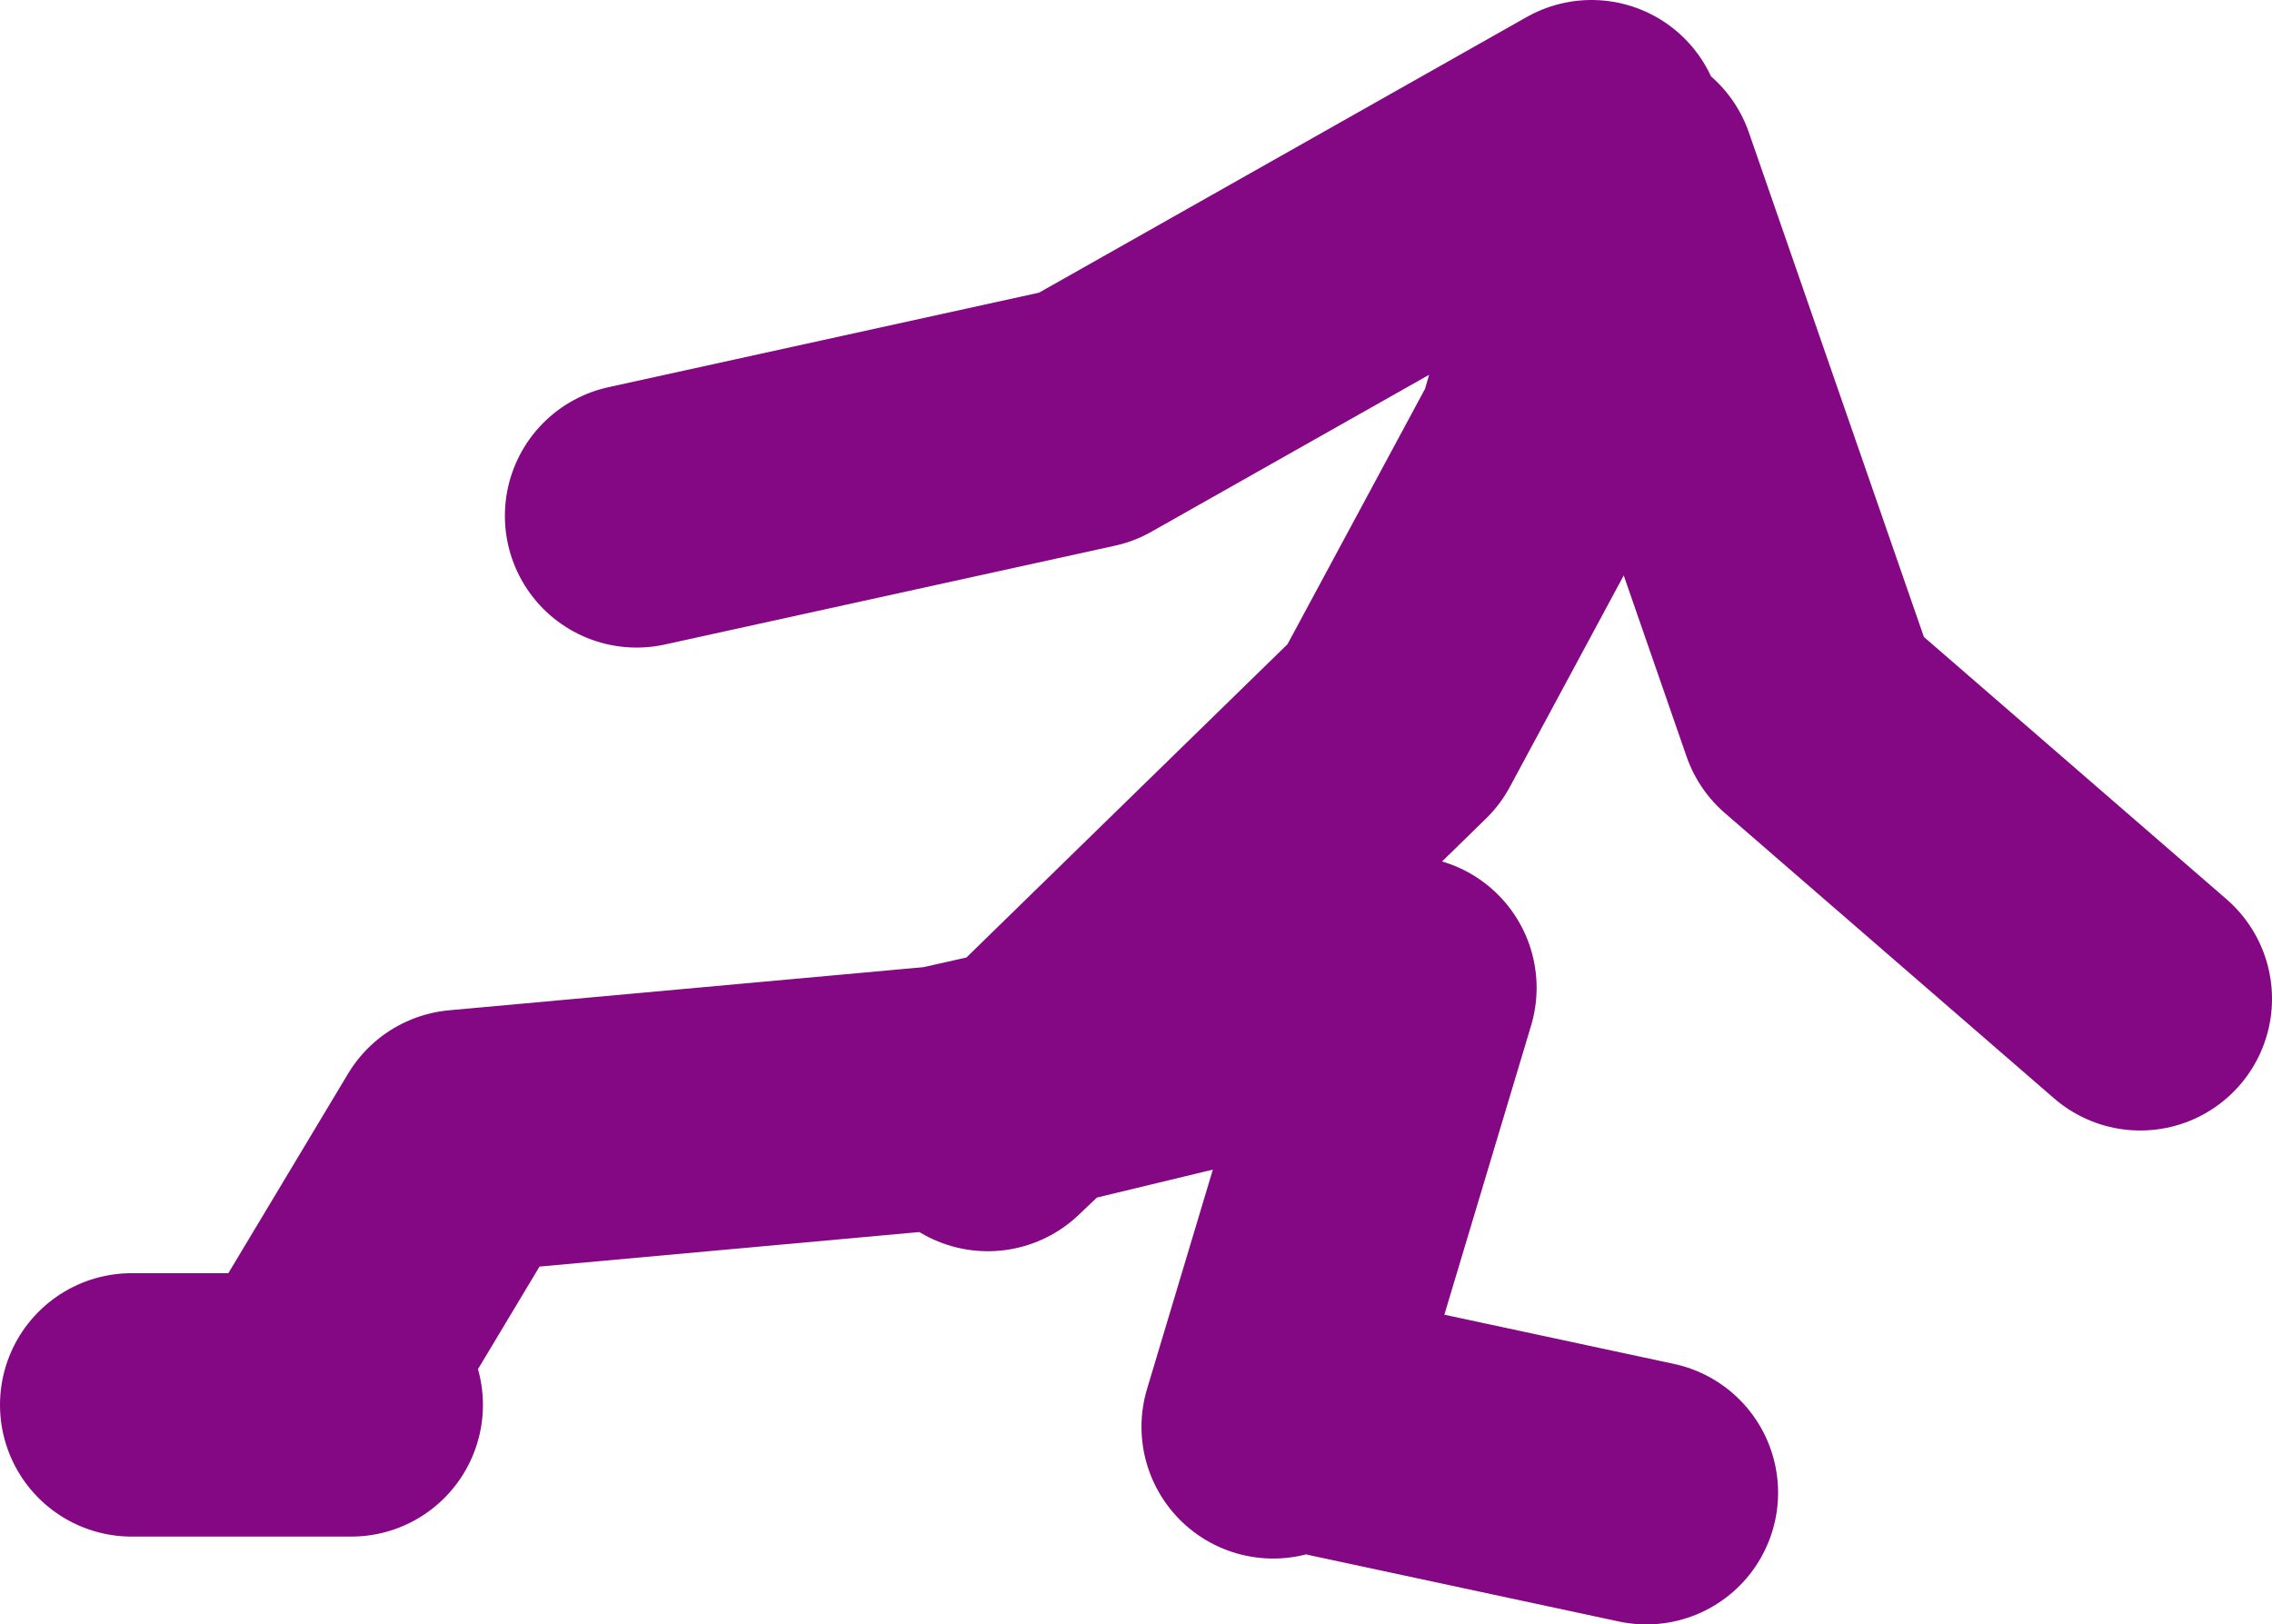 <?xml version="1.0" encoding="UTF-8" standalone="no"?>
<svg xmlns:xlink="http://www.w3.org/1999/xlink" height="37.0px" width="51.75px" xmlns="http://www.w3.org/2000/svg">
  <g transform="matrix(1.0, 0.0, 0.0, 1.0, 67.0, 13.65)">
    <path d="M-30.75 -10.65 L-42.25 -4.15 -52.5 -1.9 M-59.5 17.35 L-56.5 12.35 -45.5 11.35 -43.5 10.9 -35.25 2.85 -31.75 -3.65 -30.0 -9.65 -25.75 2.6 -18.25 9.1 M-29.5 20.35 L-36.5 18.85 M-38.0 18.85 L-35.0 8.85 -43.5 10.9 -44.5 11.85 M-59.0 18.35 L-64.0 18.35" fill="none" stroke="#840783" stroke-linecap="round" stroke-linejoin="round" stroke-width="6.0"/>
  </g>
</svg>

